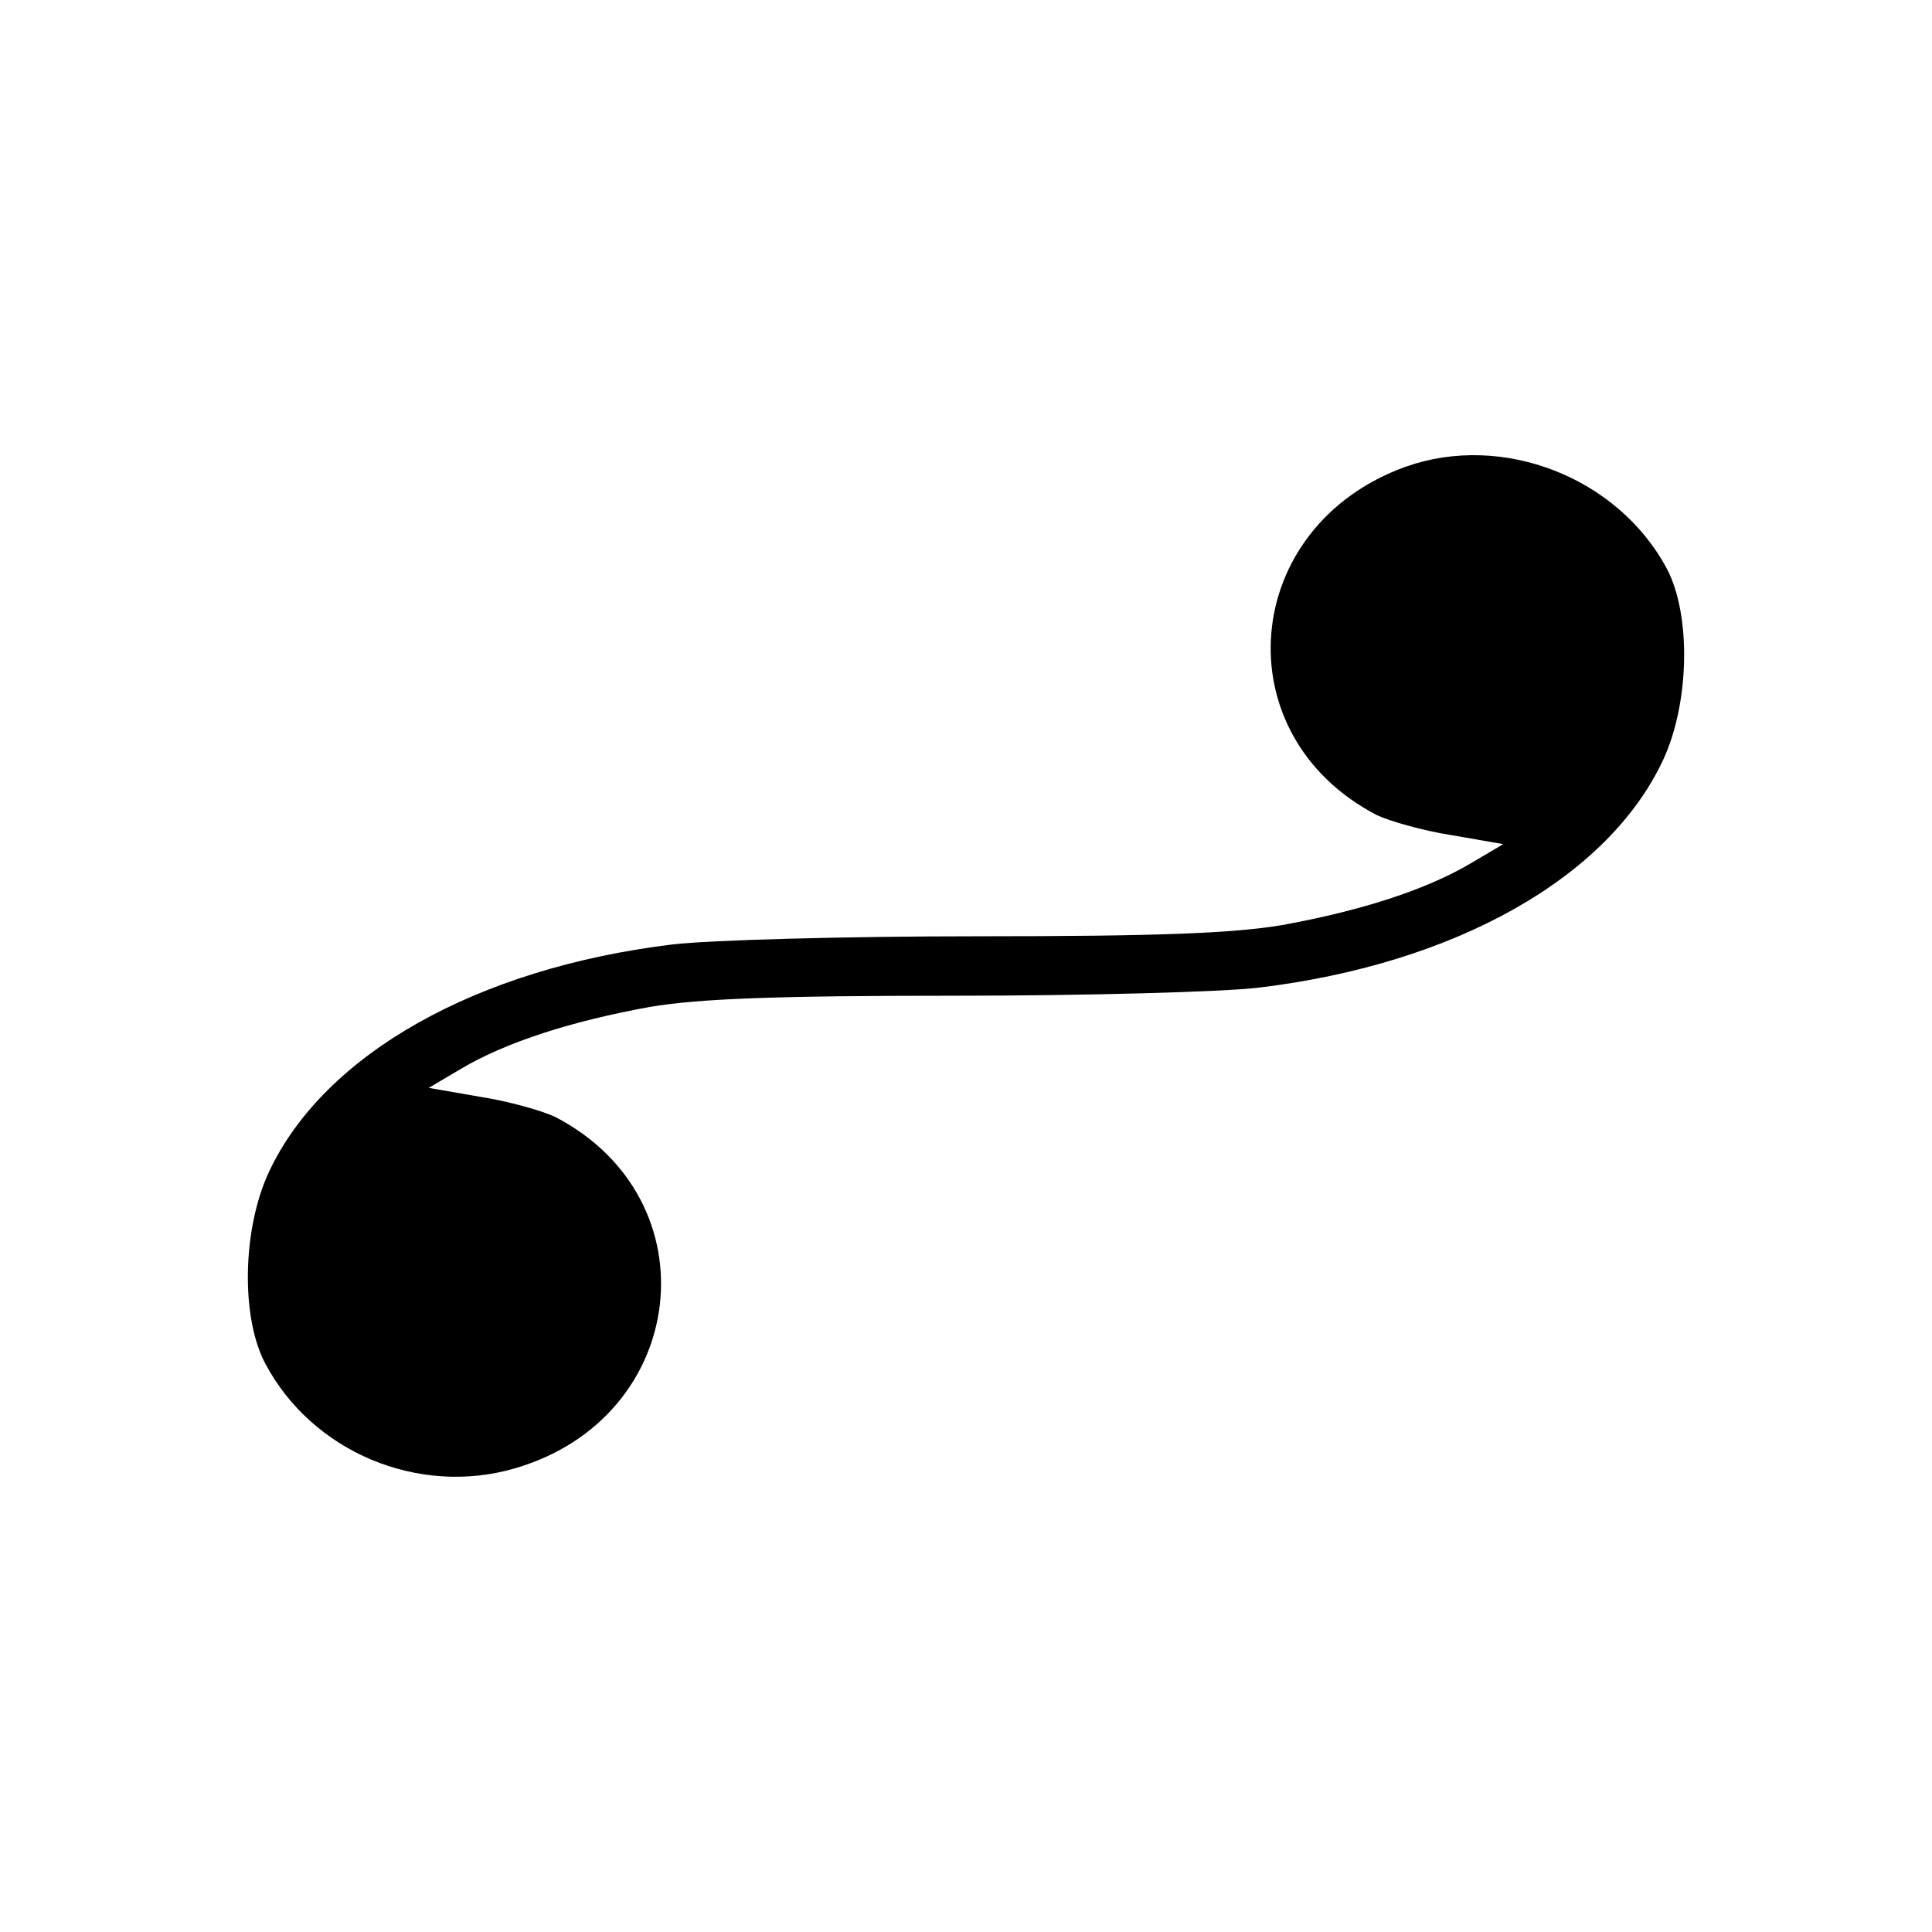 <?xml version="1.0" standalone="no"?>
<!DOCTYPE svg PUBLIC "-//W3C//DTD SVG 20010904//EN"
 "http://www.w3.org/TR/2001/REC-SVG-20010904/DTD/svg10.dtd">
<svg version="1.0" xmlns="http://www.w3.org/2000/svg"
 width="260pt" height="260pt" viewBox="0 0 260 260"
 preserveAspectRatio="xMidYMid meet">
<g transform="translate(0,260) scale(0.1,-0.1)"
fill="#000000" stroke="none">
<path d="M1892 1972 c-223 -80 -247 -361 -39 -469 17 -8 62 -21 101 -27 l69
-12 -44 -26 c-61 -36 -149 -64 -254 -83 -66 -11 -166 -15 -409 -15 -176 0
-361 -5 -411 -11 -264 -32 -469 -148 -543 -306 -36 -77 -38 -196 -5 -258 63
-119 206 -179 336 -141 234 68 268 362 54 473 -17 8 -62 21 -101 27 l-69 12
44 26 c61 36 149 64 254 83 66 11 166 15 409 15 176 0 362 5 411 11 264 32
469 148 543 306 36 77 38 196 5 258 -66 123 -221 183 -351 137z"/>
</g>
</svg>
